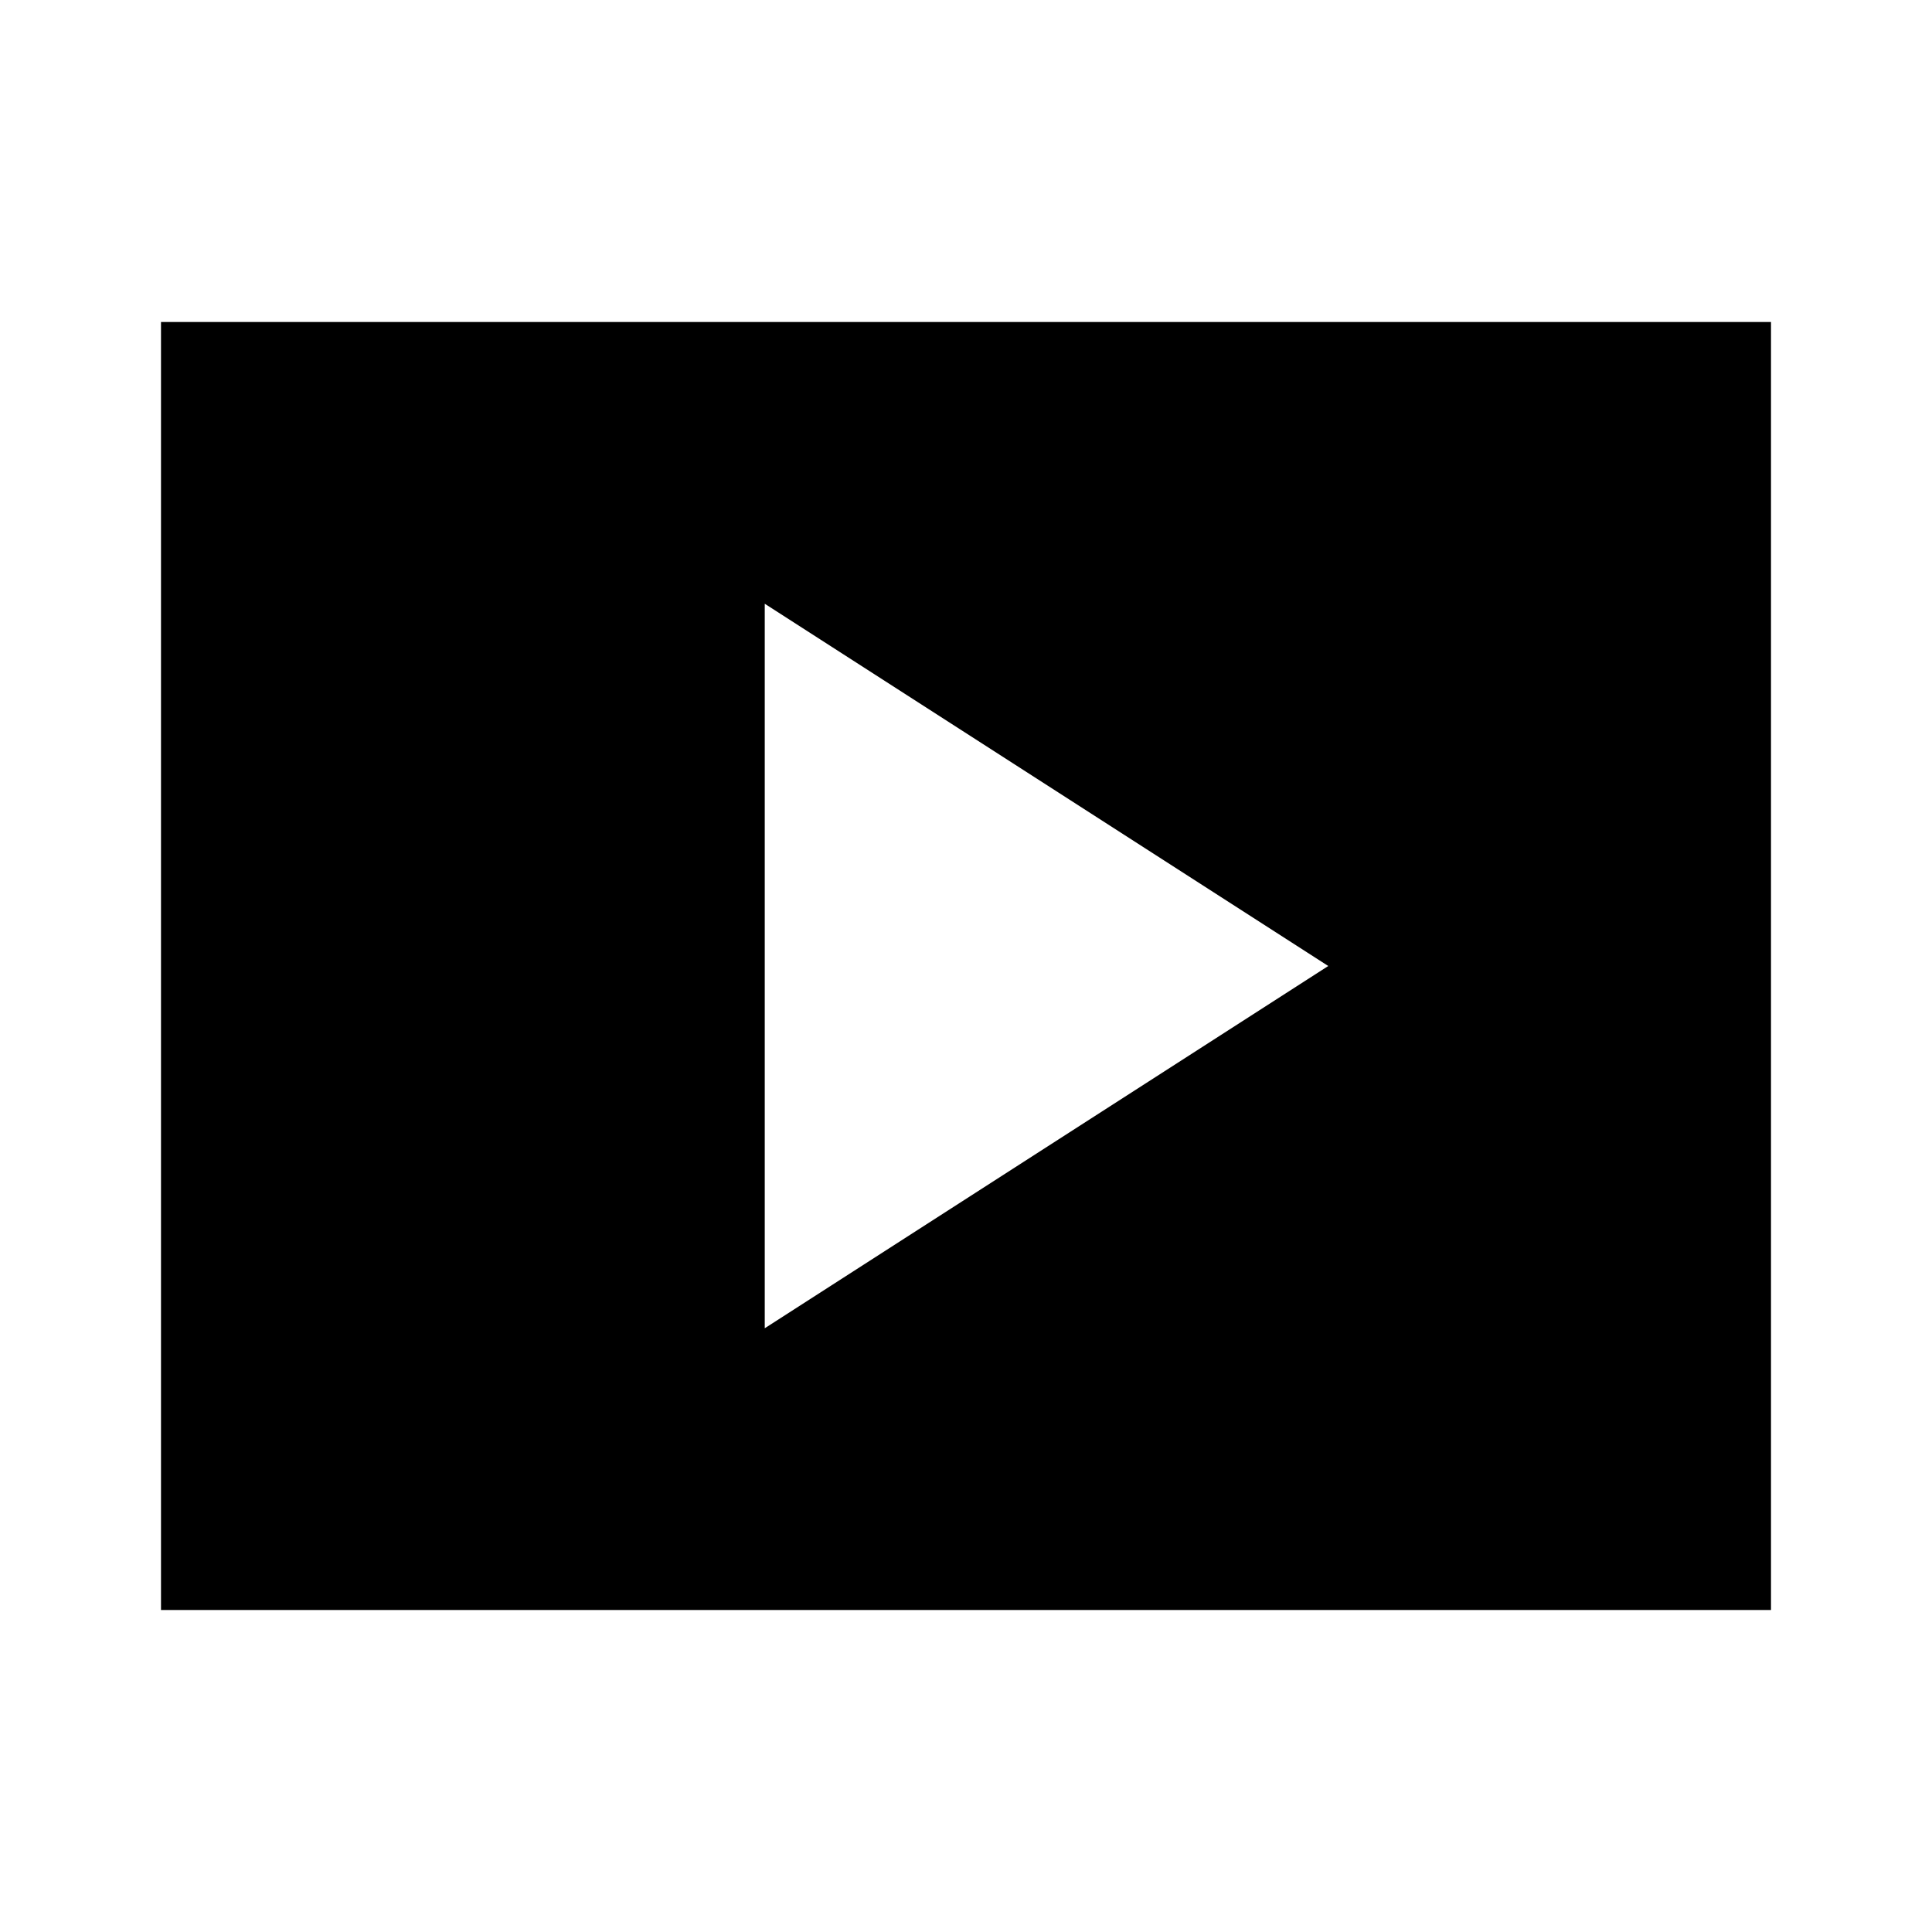 <svg xmlns="http://www.w3.org/2000/svg" enable-background="new 0 0 24 24" viewBox="0 0 24 24" fill="currentColor"><g><rect fill="none" height="24" width="24" y="0"/></g><g><path d="M22,4H2v16h20V4z M9.5,16.5v-9l7,4.5L9.5,16.5z"/></g></svg>